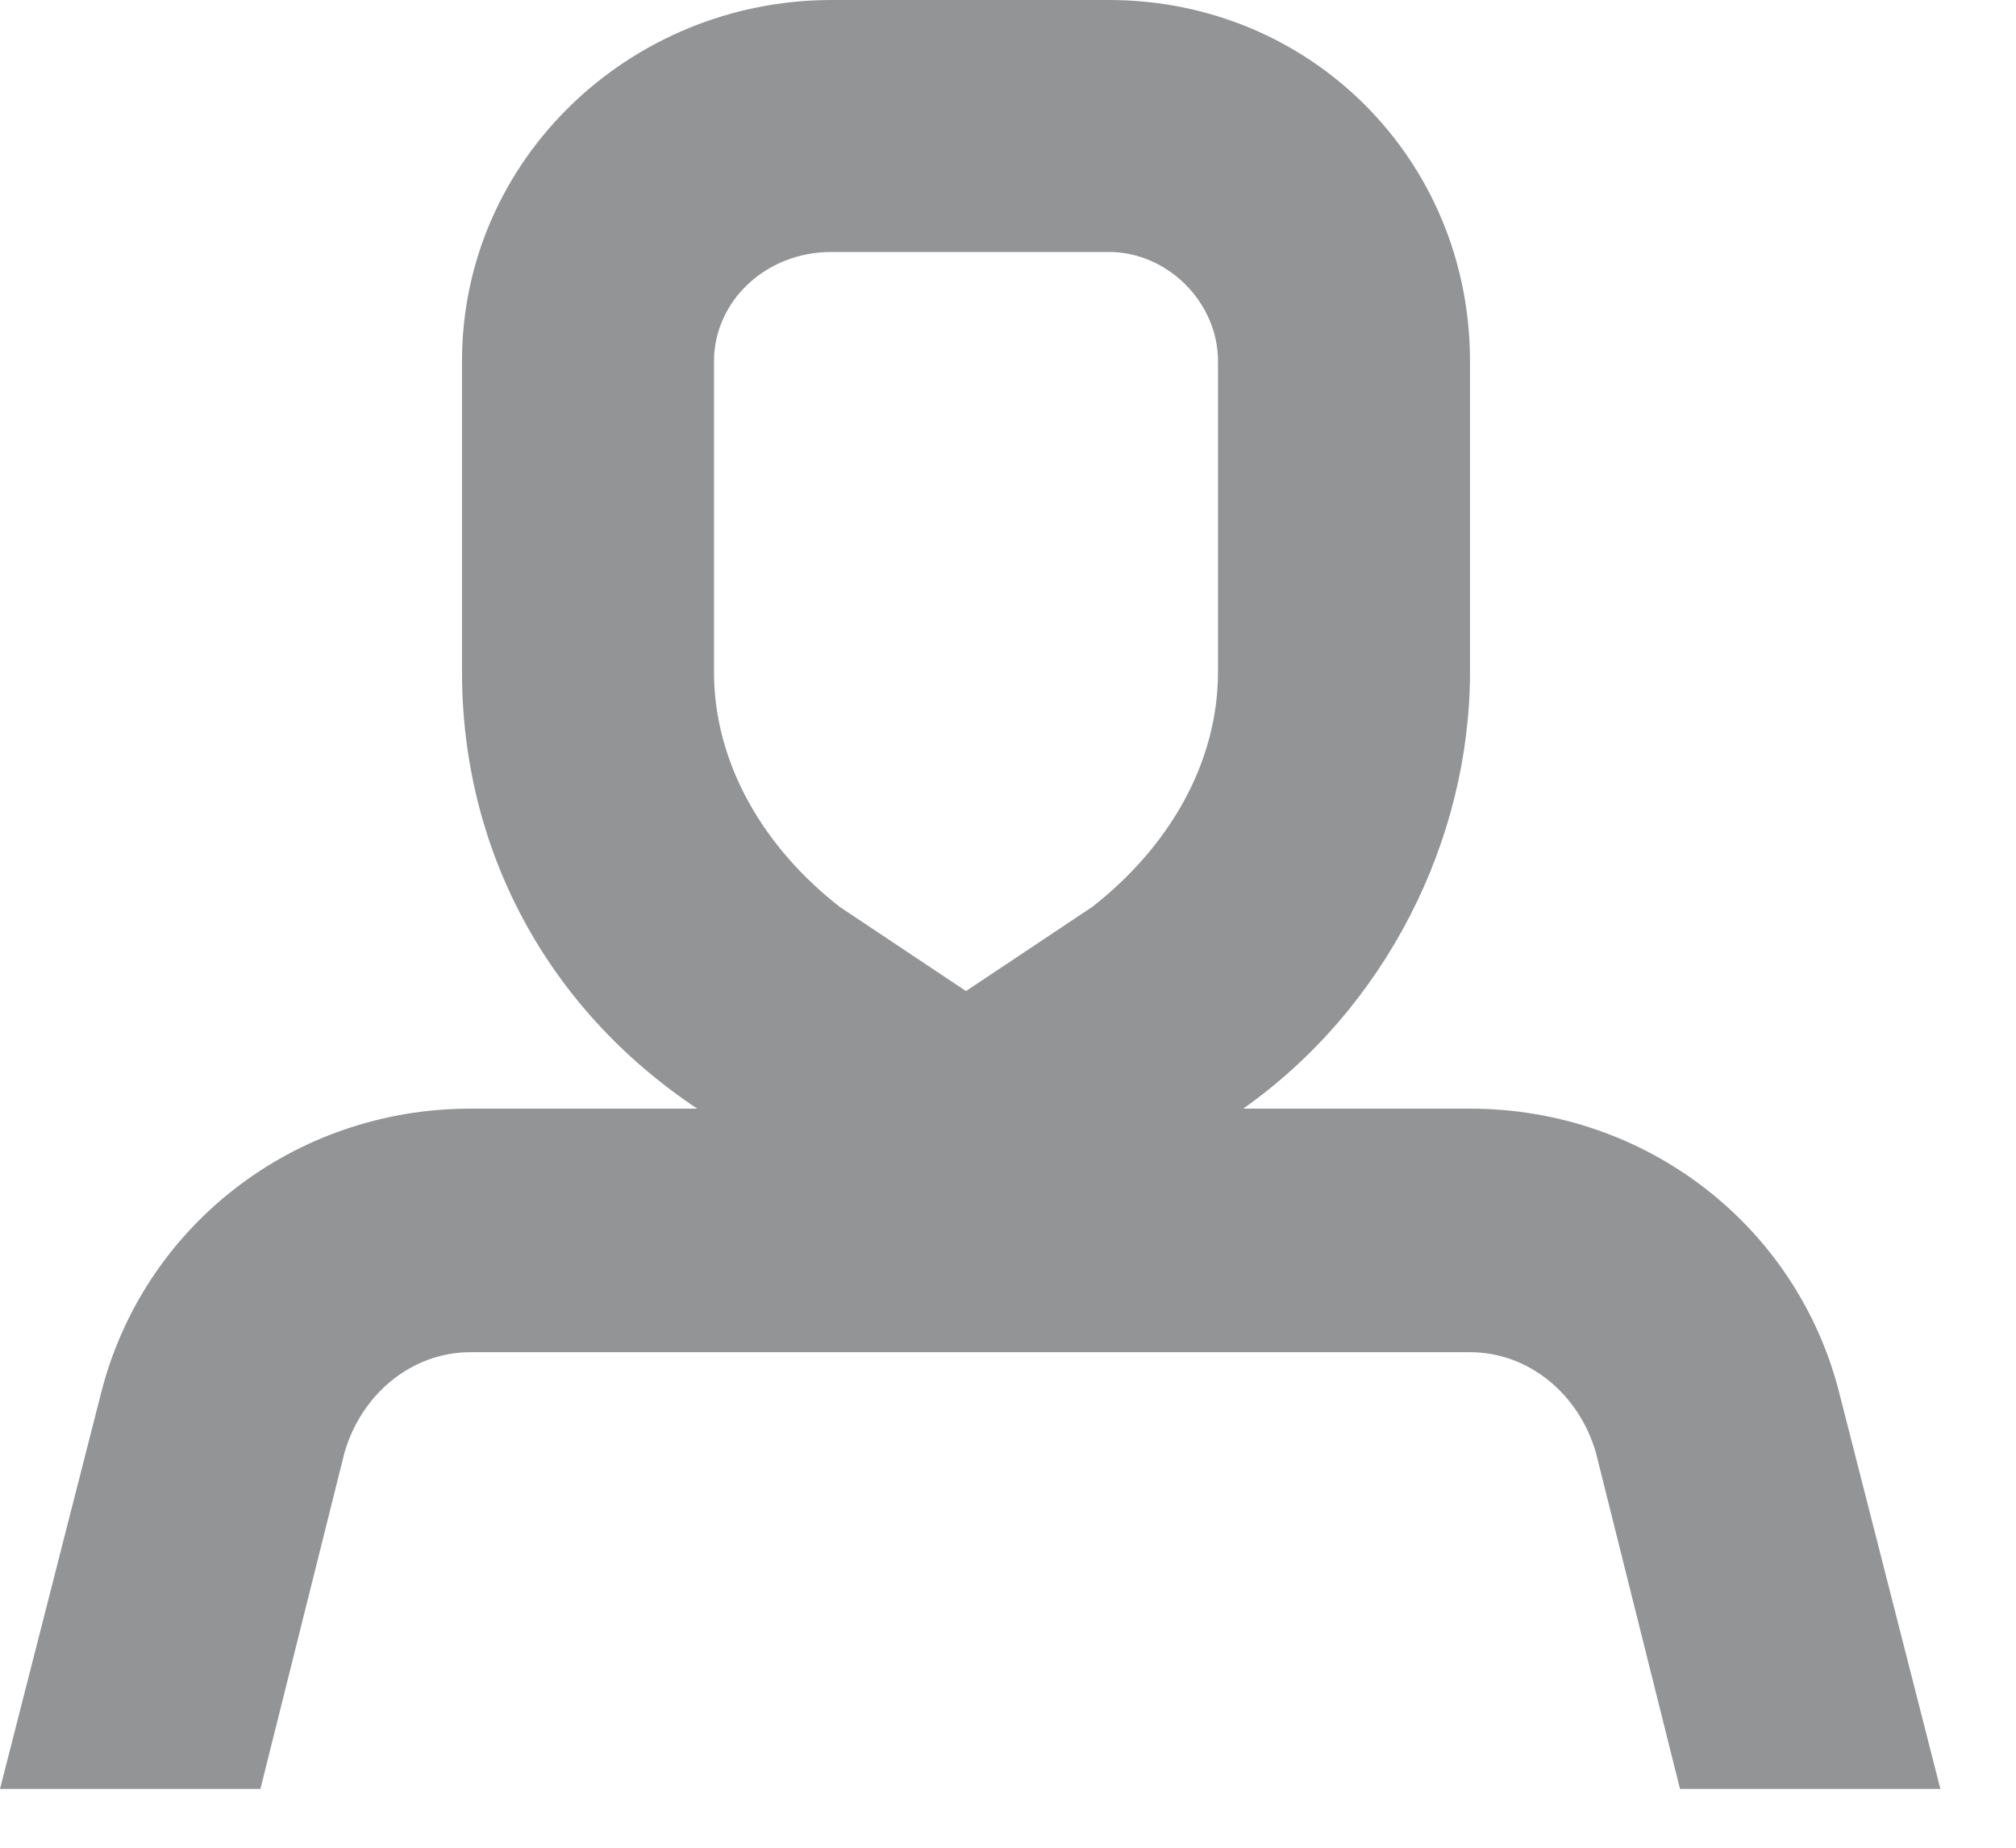 <svg width="24" height="22" viewBox="0 0 24 22" fill="none" xmlns="http://www.w3.org/2000/svg">
<path d="M21.9 16.6C21.4 14.6 19.6 13.2 17.5 13.2H14.8C16.5 12 17.5 10 17.5 8V4.3C17.5 1.9 15.6 0 13.2 0H9.9C7.5 0 5.5 1.9 5.5 4.3V8C5.5 10.1 6.5 12 8.3 13.2H5.6C3.5 13.2 1.7 14.6 1.2 16.6L0 21.3H3.1L4.1 17.3C4.3 16.6 4.9 16.1 5.6 16.1H17.5C18.2 16.1 18.8 16.6 19 17.3L20 21.3H23.1L21.9 16.6ZM8.5 4.3C8.5 3.6 9.1 3 9.9 3H13.2C13.9 3 14.5 3.6 14.5 4.3V8C14.5 9.1 13.9 10.1 13 10.8L11.5 11.8L10 10.8C9.1 10.1 8.5 9.1 8.5 8V4.3Z" fill="#929496"/>
</svg>
